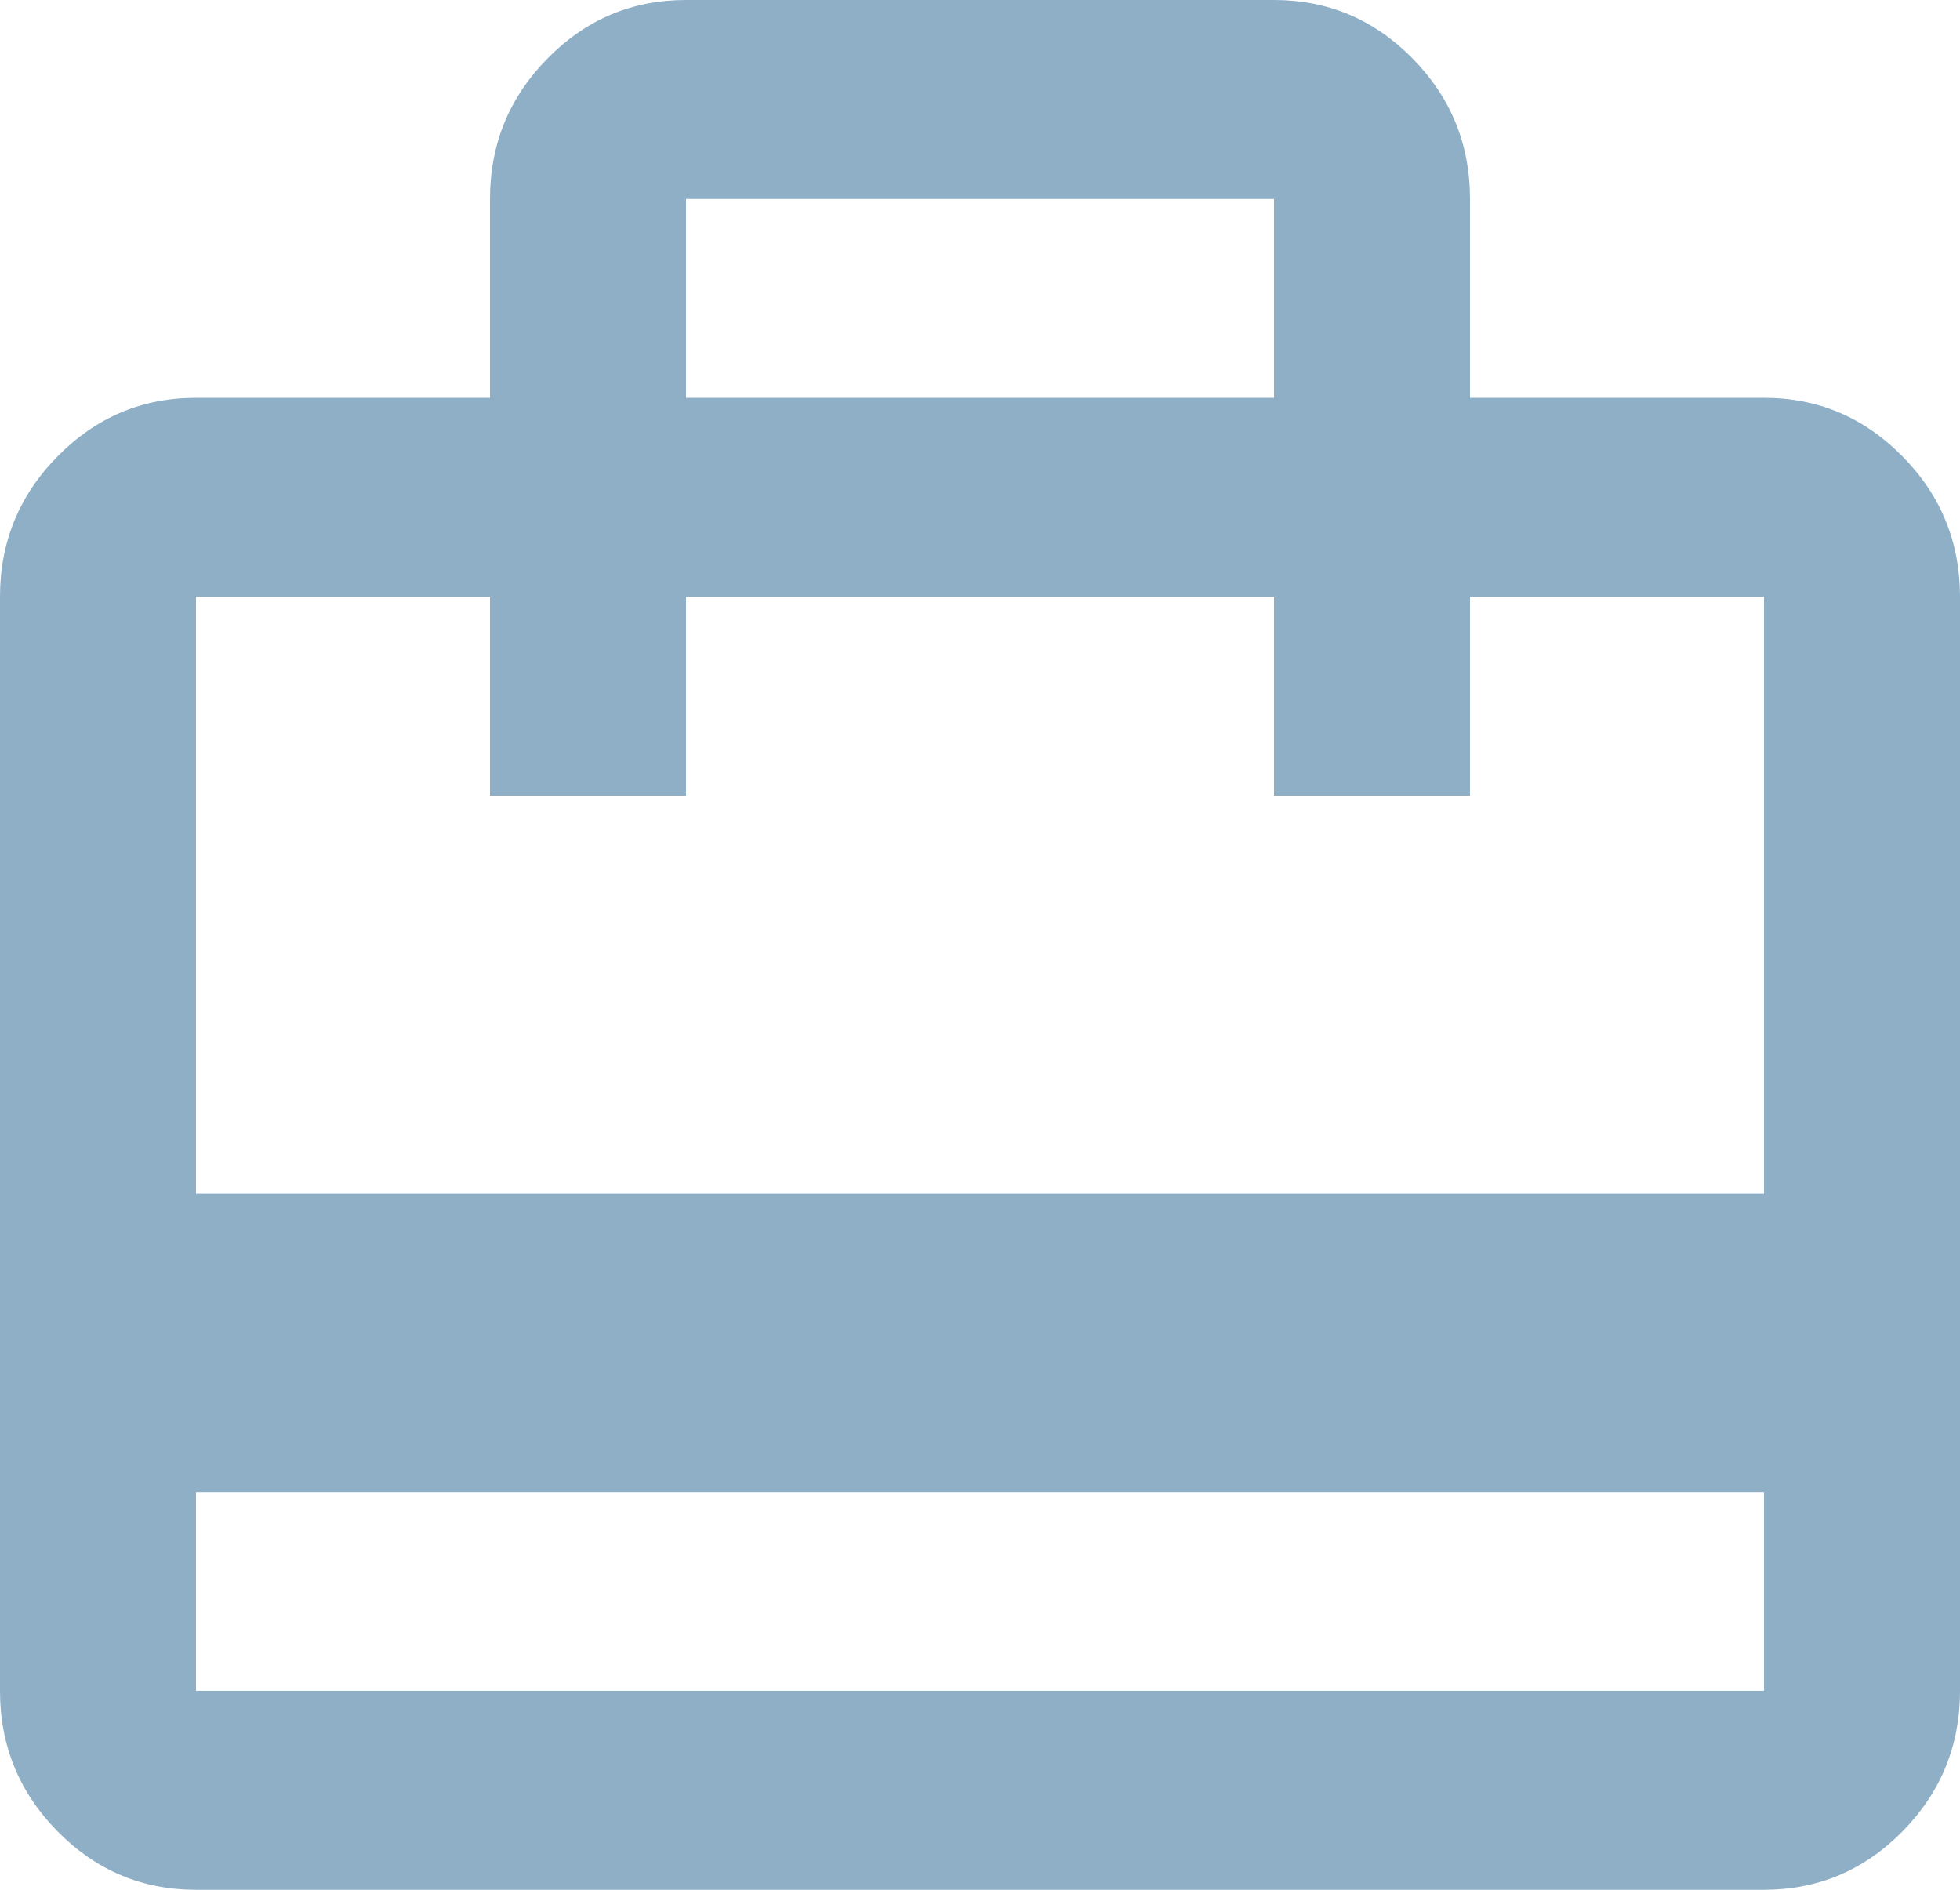 <?xml version="1.0" encoding="UTF-8"?> <svg xmlns="http://www.w3.org/2000/svg" width="28" height="27" viewBox="0 0 28 27" fill="none"><path d="M2.8 21.316V24.158H25.2V21.316H2.8ZM7 5.684V2.842C7 2.061 7.274 1.391 7.823 0.834C8.371 0.278 9.03 0 9.8 0H18.2C18.97 0 19.629 0.278 20.178 0.834C20.726 1.391 21 2.061 21 2.842V5.684H25.2C25.97 5.684 26.629 5.963 27.178 6.52C27.726 7.076 28 7.745 28 8.526V24.158C28 24.939 27.726 25.609 27.178 26.166C26.629 26.722 25.97 27 25.2 27H2.8C2.03 27 1.371 26.722 0.823 26.166C0.274 25.609 0 24.939 0 24.158V8.526C0 7.745 0.274 7.076 0.823 6.52C1.371 5.963 2.03 5.684 2.8 5.684H7ZM2.8 17.053H25.2V8.526H21V11.368H18.2V8.526H9.8V11.368H7V8.526H2.8V17.053ZM9.8 5.684H18.2V2.842H9.8V5.684Z" fill="#8EAFC6"></path></svg> 